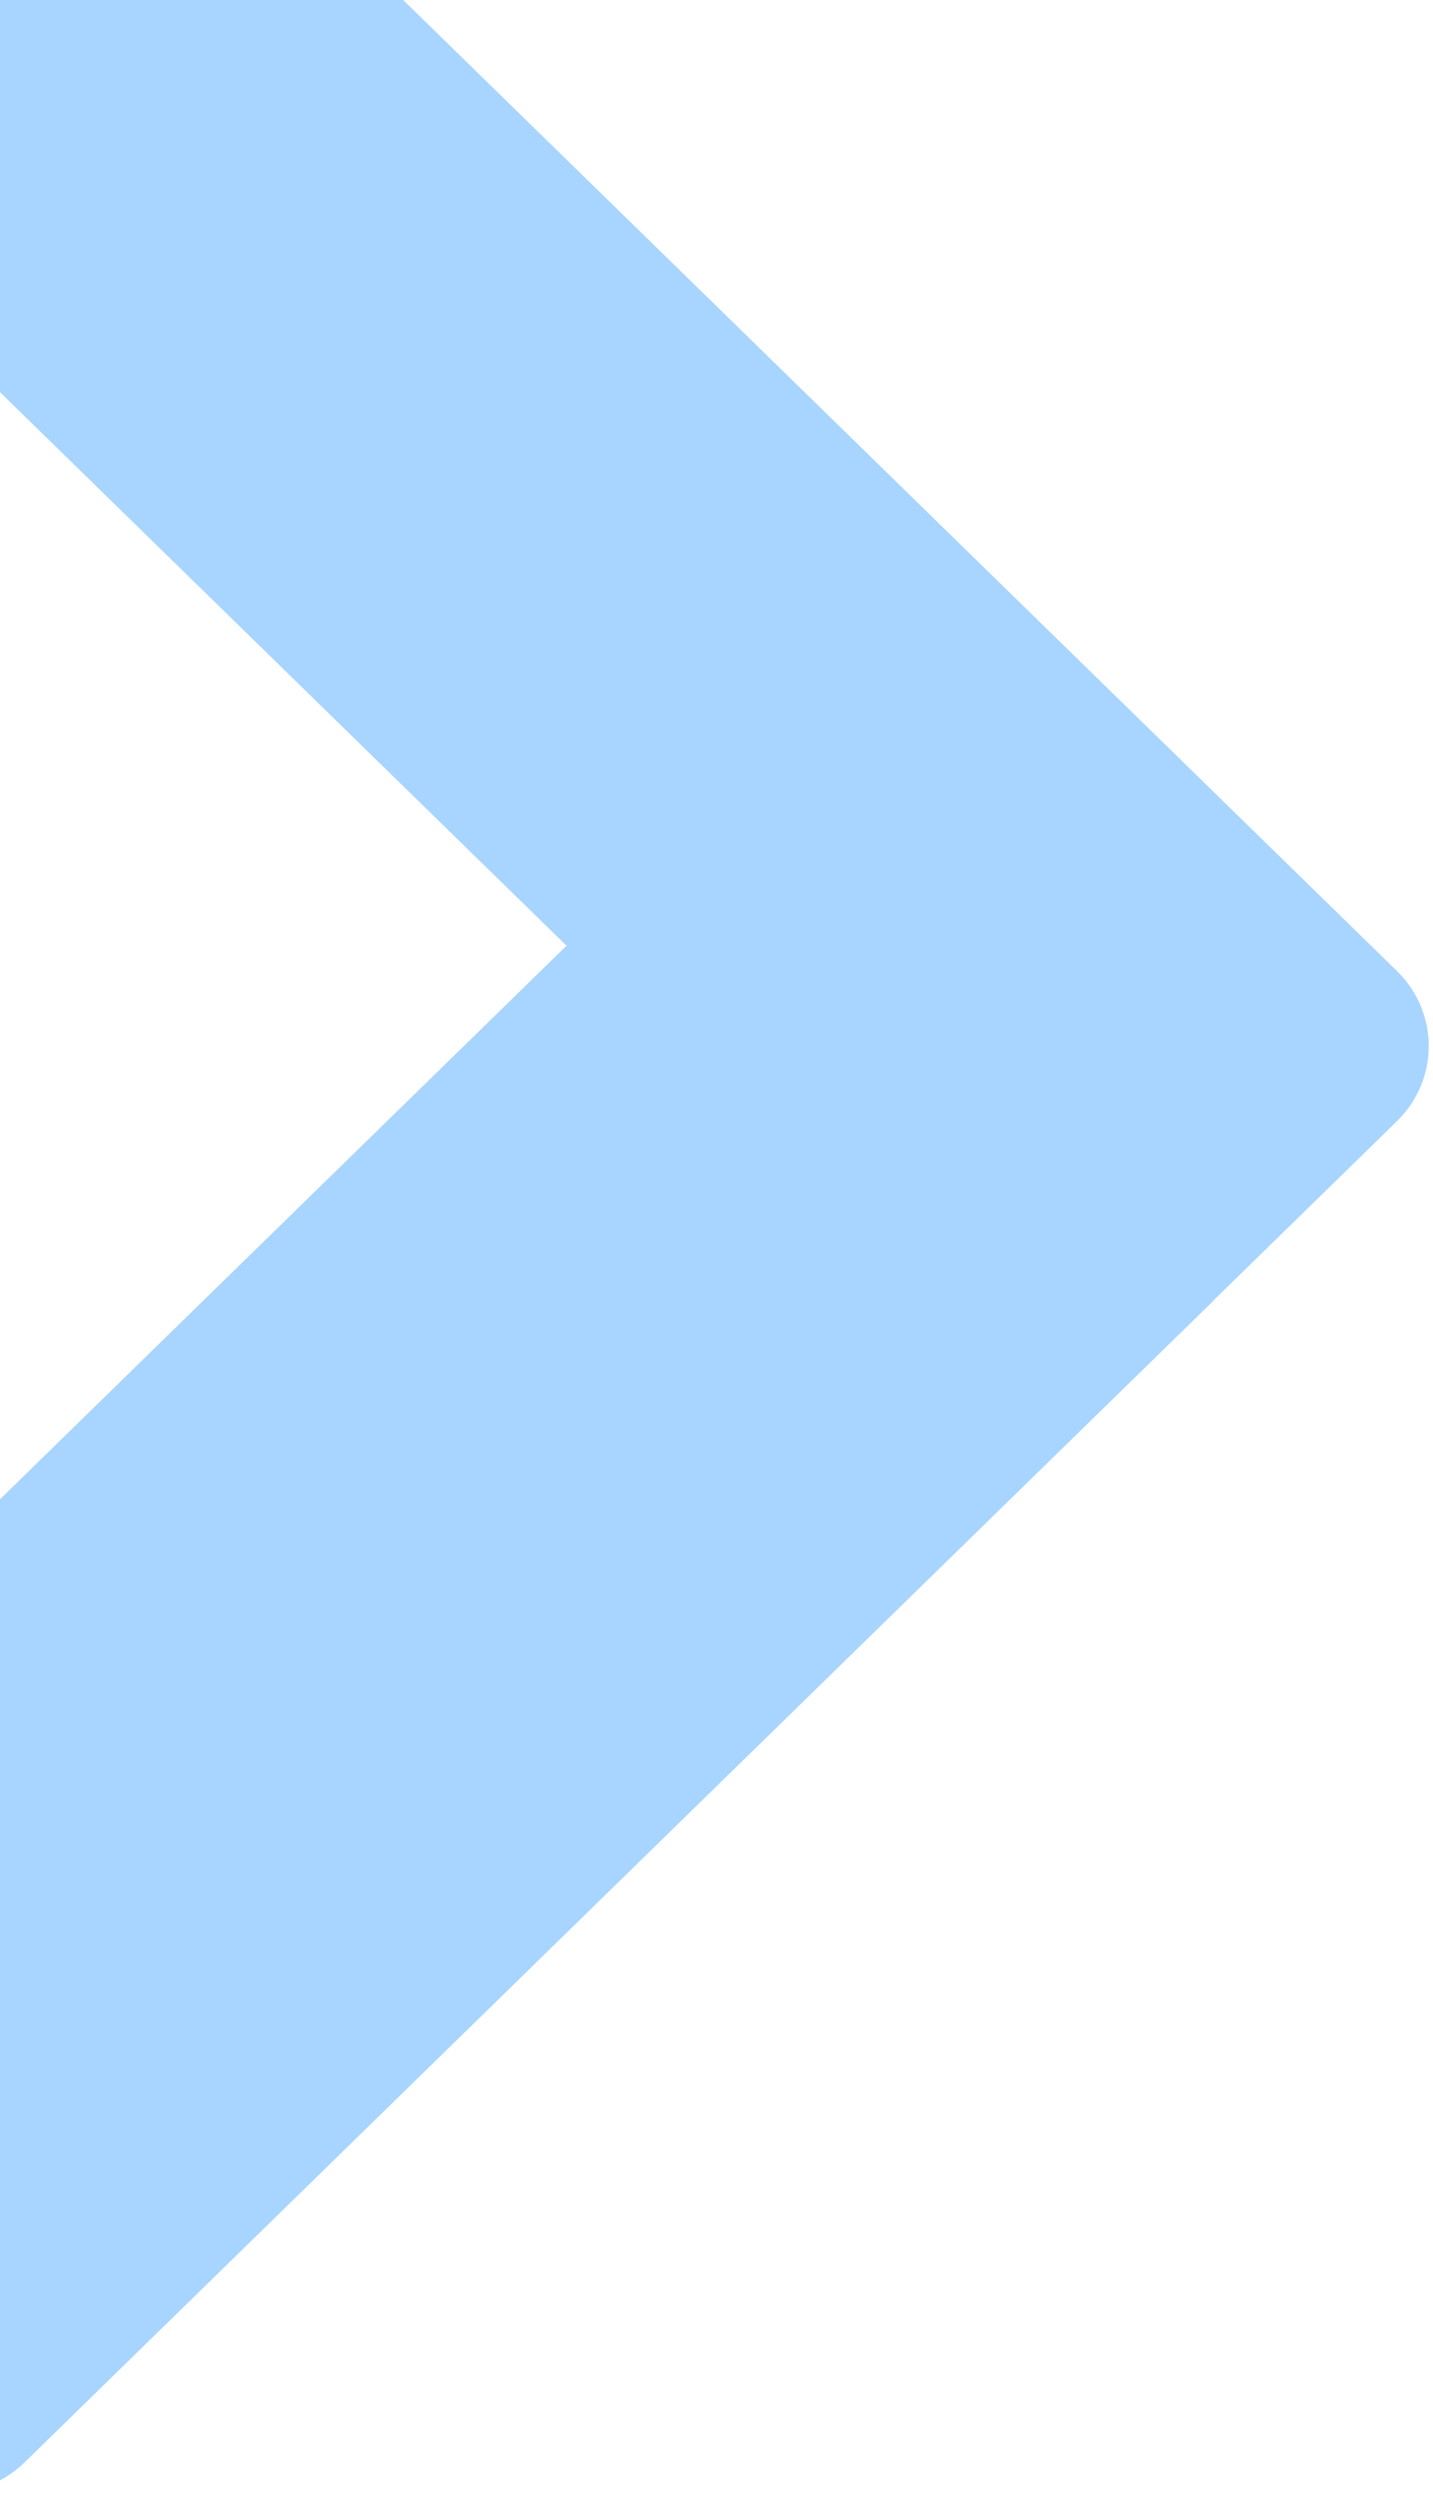 <svg width="90" height="157" viewBox="0 0 90 157" fill="none" xmlns="http://www.w3.org/2000/svg">
<path fill-rule="evenodd" clip-rule="evenodd" d="M-23.573 -7.839C-26.24 -5.233 -26.24 -1.009 -23.573 1.596L35.58 59.389L-30.172 123.63C-32.839 126.235 -32.839 130.459 -30.172 133.064L-8.103 154.625C-5.437 157.231 -1.113 157.231 1.553 154.625L76.052 81.84C76.149 81.745 76.243 81.647 76.333 81.548L87.733 70.41C90.399 67.805 90.399 63.581 87.733 60.976L1.691 -23.087C-0.975 -25.693 -5.299 -25.693 -7.966 -23.087L-23.573 -7.839Z" fill="#64B5FF" fill-opacity="0.57"/>
</svg>

